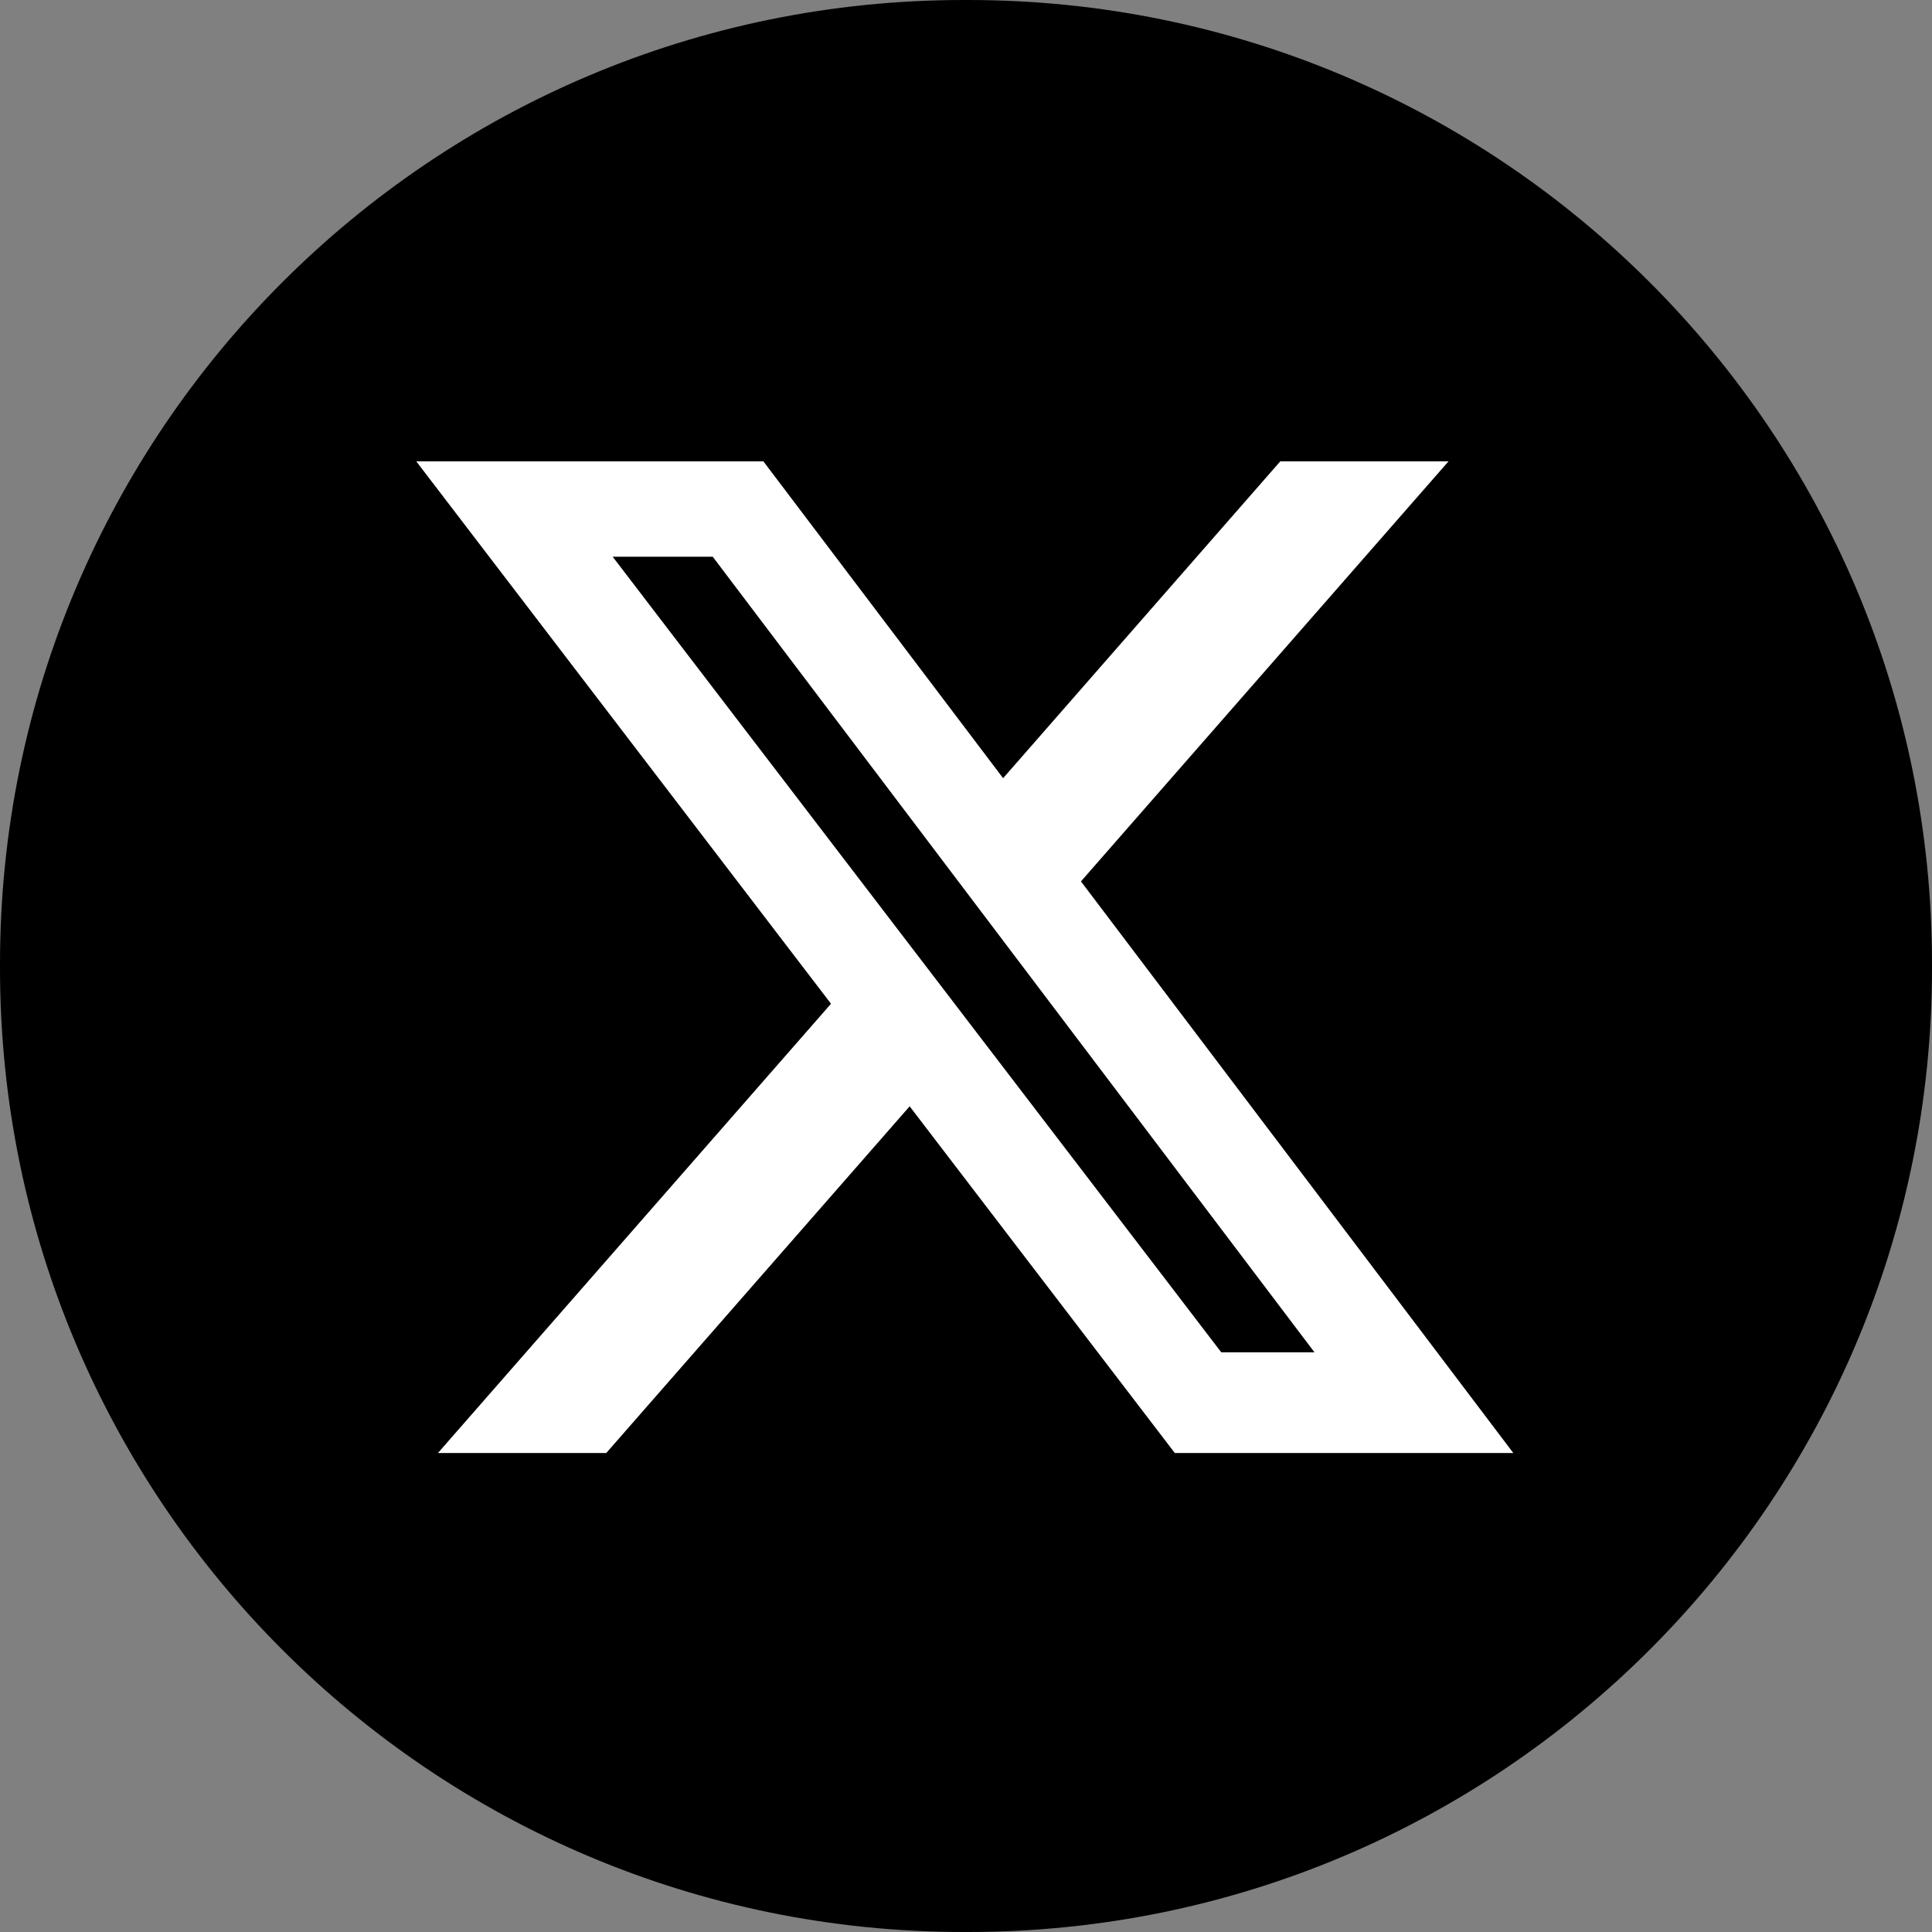 <svg width="24" height="24" viewBox="0 0 24 24" fill="none" xmlns="http://www.w3.org/2000/svg">
<rect x="0" y="0" width="24" height="24" fill="#808080" stroke="none"/>
<path d="M12.027 0H11.973C5.36 0 0 5.36 0 11.973V12.027C0 18.64 5.36 24 11.973 24H12.027C18.64 24 24 18.64 24 12.027V11.973C24 5.36 18.64 0 12.027 0Z" fill="black"/>
<path d="M15.904 5.731H17.994L13.428 10.949L18.799 18.05H14.594L11.3 13.743L7.531 18.05H5.44L10.323 12.469L5.171 5.731H9.483L12.461 9.667L15.904 5.731ZM15.171 16.799H16.329L8.854 6.916H7.611L15.171 16.799Z" fill="white"/>
</svg>
